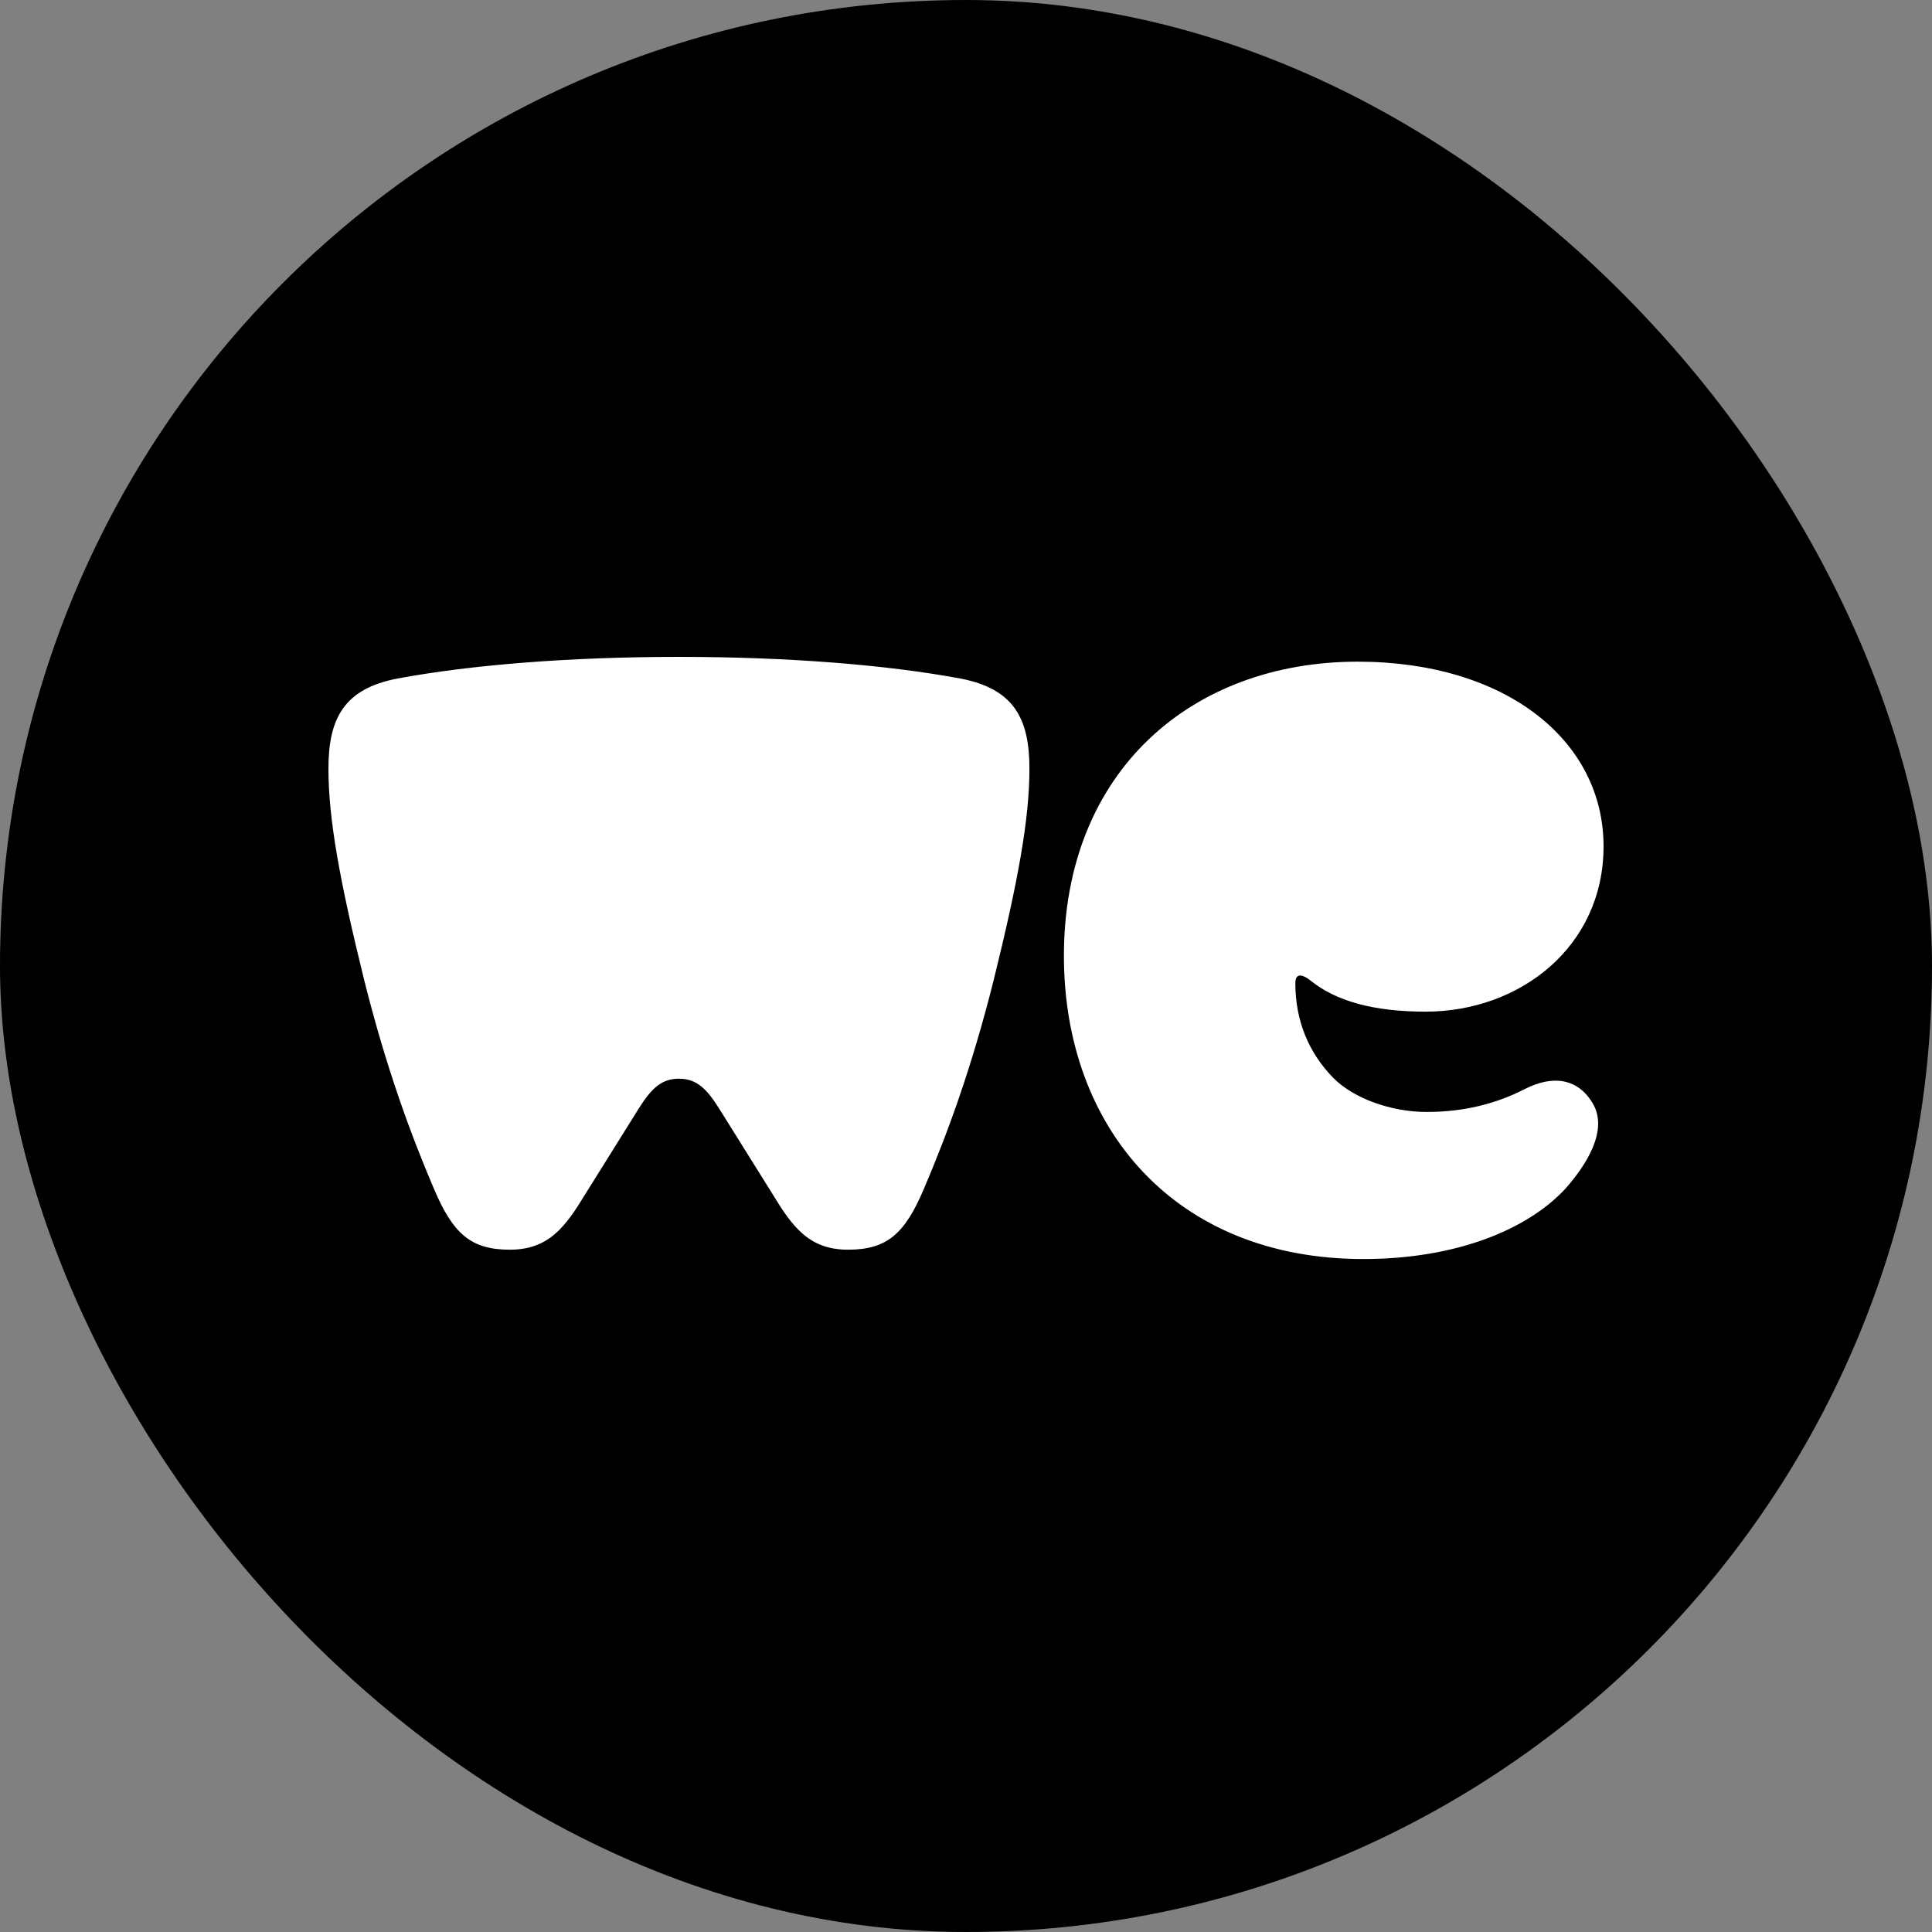 <?xml version="1.0" encoding="UTF-8"?> <svg xmlns="http://www.w3.org/2000/svg" width="100" height="100" viewBox="0 0 100 100" fill="none"><rect x="0" y="0" width="100" height="100" fill="#808080" stroke="none"/><rect width="100" height="100" rx="50" fill="black"></rect><path fill-rule="evenodd" clip-rule="evenodd" d="M37.215 57.367C36.581 56.364 36.063 55.833 35.141 55.833C34.22 55.833 33.702 56.364 33.068 57.367L30.304 61.792C29.267 63.503 28.403 64.684 26.387 64.684C24.372 64.684 23.45 63.857 22.471 61.556C21.262 58.724 19.995 55.302 18.843 50.699C17.576 45.565 17 42.379 17 39.782C17 37.186 17.806 35.652 20.571 35.121C24.372 34.413 29.497 34 35.141 34C40.785 34 45.911 34.413 49.712 35.121C52.476 35.652 53.283 37.186 53.283 39.782C53.283 42.379 52.707 45.565 51.44 50.699C50.288 55.302 49.021 58.724 47.811 61.556C46.832 63.857 45.911 64.684 43.895 64.684C41.879 64.684 41.016 63.503 39.979 61.792L37.215 57.367ZM81.042 61.508C79.084 63.633 75.398 65.167 70.56 65.167C60.827 65.167 55.068 58.381 55.068 49.471C55.068 39.913 61.691 34.248 70.272 34.248C77.932 34.248 83 38.319 83 43.807C83 48.999 78.68 52.363 73.785 52.363C71.136 52.363 69.178 51.832 67.853 50.769C67.335 50.356 67.047 50.415 67.047 50.888C67.047 52.835 67.738 54.487 69.005 55.785C70.042 56.847 72 57.555 73.843 57.555C75.743 57.555 77.414 57.142 78.911 56.375C80.408 55.608 81.675 55.844 82.424 57.083C83.288 58.499 82.079 60.328 81.042 61.508Z" fill="white"></path></svg> 